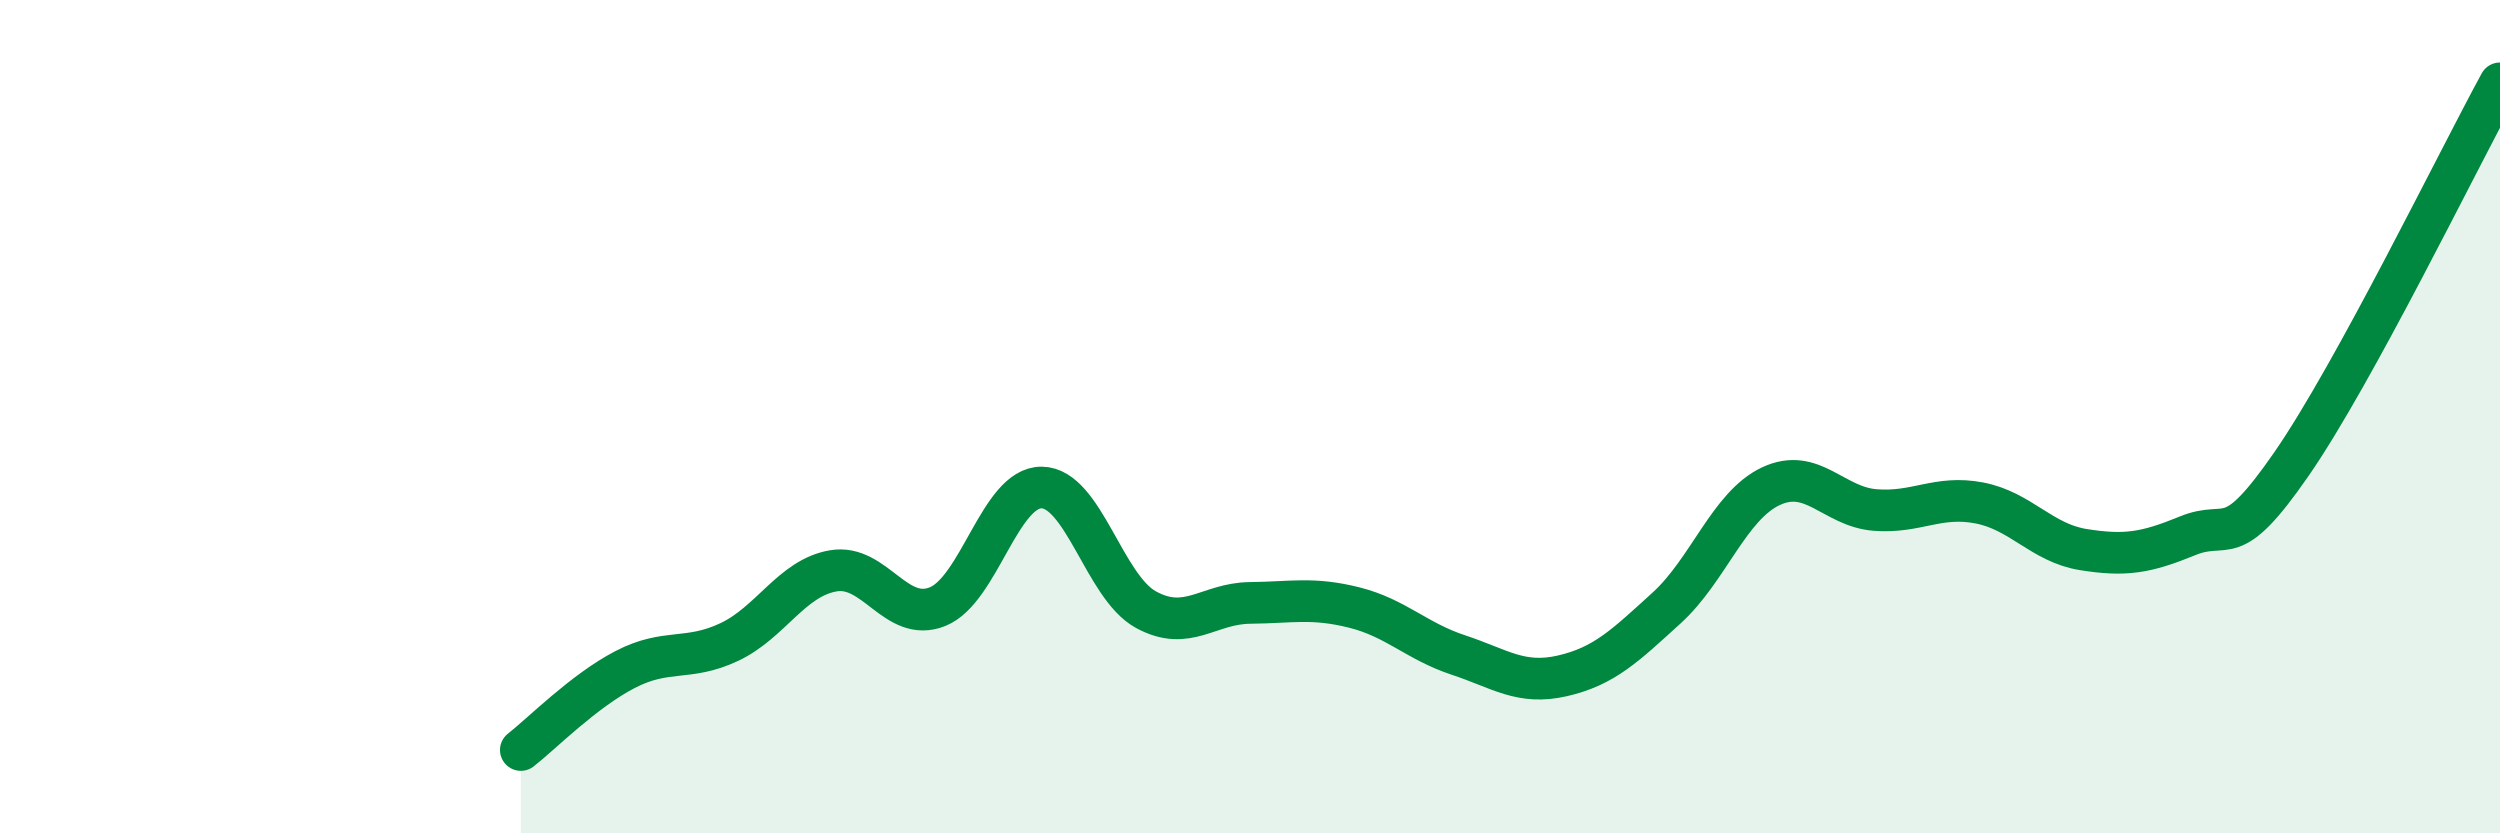 
    <svg width="60" height="20" viewBox="0 0 60 20" xmlns="http://www.w3.org/2000/svg">
      <path
        d="M 12.5,18 C 13,17.61 14,16.59 15,16.07 C 16,15.55 16.5,15.88 17.5,15.41 C 18.5,14.94 19,13.87 20,13.7 C 21,13.53 21.5,14.96 22.5,14.56 C 23.5,14.16 24,11.69 25,11.7 C 26,11.71 26.5,14.08 27.5,14.63 C 28.5,15.18 29,14.48 30,14.47 C 31,14.46 31.5,14.33 32.5,14.58 C 33.5,14.83 34,15.39 35,15.72 C 36,16.05 36.5,16.45 37.5,16.22 C 38.5,15.99 39,15.5 40,14.59 C 41,13.68 41.5,12.14 42.5,11.67 C 43.5,11.2 44,12.16 45,12.24 C 46,12.32 46.5,11.88 47.5,12.07 C 48.5,12.26 49,13.03 50,13.19 C 51,13.35 51.5,13.27 52.5,12.86 C 53.5,12.45 53.5,13.3 55,11.13 C 56.5,8.96 59,3.83 60,2L60 20L12.5 20Z"
        fill="#008740"
        opacity="0.1"
        stroke-linecap="round"
        stroke-linejoin="round"
      />
      <path
        d="M 12.5,18 C 13,17.61 14,16.59 15,16.07 C 16,15.55 16.5,15.88 17.5,15.41 C 18.5,14.94 19,13.87 20,13.7 C 21,13.53 21.5,14.96 22.5,14.56 C 23.5,14.16 24,11.69 25,11.7 C 26,11.71 26.5,14.08 27.5,14.63 C 28.5,15.18 29,14.48 30,14.47 C 31,14.46 31.5,14.33 32.5,14.58 C 33.5,14.83 34,15.39 35,15.72 C 36,16.05 36.5,16.45 37.5,16.22 C 38.5,15.99 39,15.5 40,14.59 C 41,13.68 41.5,12.14 42.5,11.67 C 43.5,11.2 44,12.16 45,12.24 C 46,12.32 46.5,11.88 47.5,12.07 C 48.5,12.26 49,13.03 50,13.19 C 51,13.35 51.5,13.27 52.5,12.86 C 53.5,12.45 53.5,13.3 55,11.13 C 56.5,8.96 59,3.83 60,2"
        stroke="#008740"
        stroke-width="1"
        fill="none"
        stroke-linecap="round"
        stroke-linejoin="round"
      />
    </svg>
  